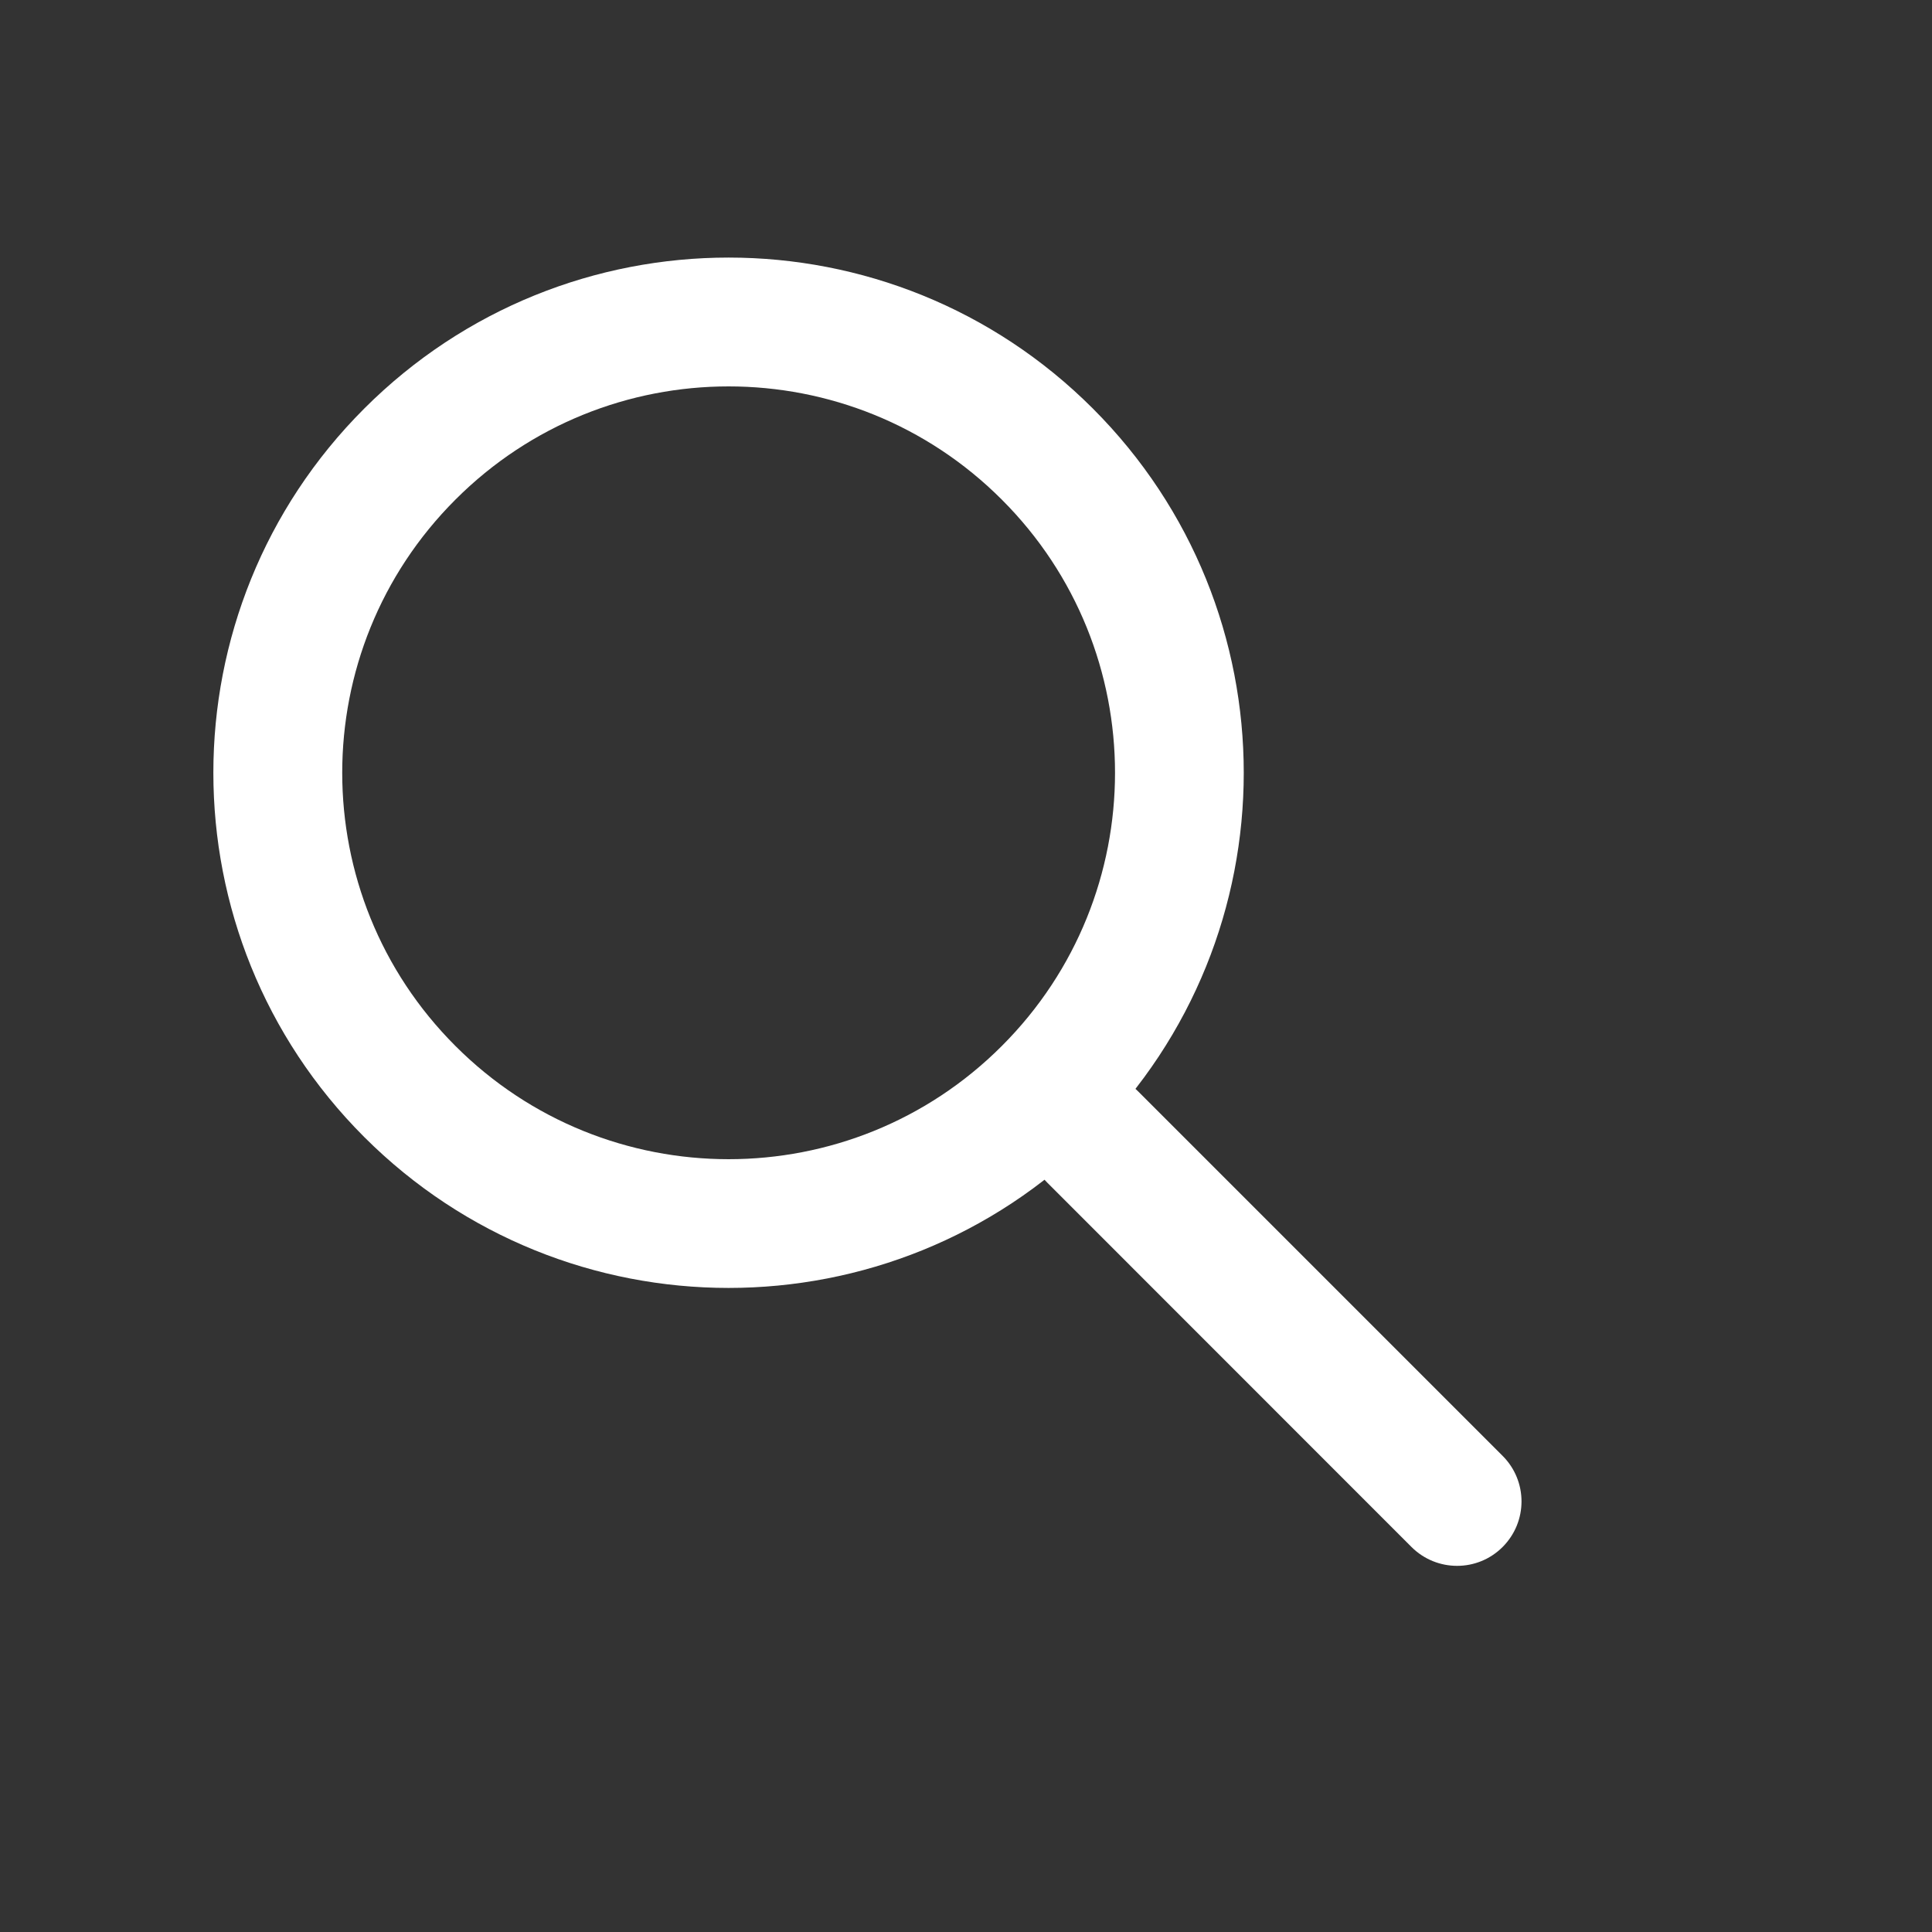 <svg width="15" height="15" viewBox="0 0 15 15" fill="none" xmlns="http://www.w3.org/2000/svg">
<rect x="0" y="0" width="15" height="15" fill="#333333" stroke="none"/>
<path fill-rule="evenodd" clip-rule="evenodd" d="M7.778 8.121C8.95 6.95 8.95 5.05 7.778 3.879C6.607 2.707 4.707 2.707 3.536 3.879C2.364 5.05 2.364 6.95 3.536 8.121C4.707 9.293 6.607 9.293 7.778 8.121ZM8.485 8.828C10.047 7.266 10.047 4.734 8.485 3.172C6.923 1.609 4.391 1.609 2.828 3.172C1.266 4.734 1.266 7.266 2.828 8.828C4.391 10.39 6.923 10.39 8.485 8.828Z" fill="white"/>
<path fill-rule="evenodd" clip-rule="evenodd" d="M8.131 8.475C8.326 8.28 8.643 8.28 8.838 8.475L11.666 11.303C11.862 11.499 11.862 11.815 11.666 12.011C11.471 12.206 11.155 12.206 10.959 12.011L8.131 9.182C7.936 8.987 7.936 8.67 8.131 8.475Z" fill="white"/>
</svg>
